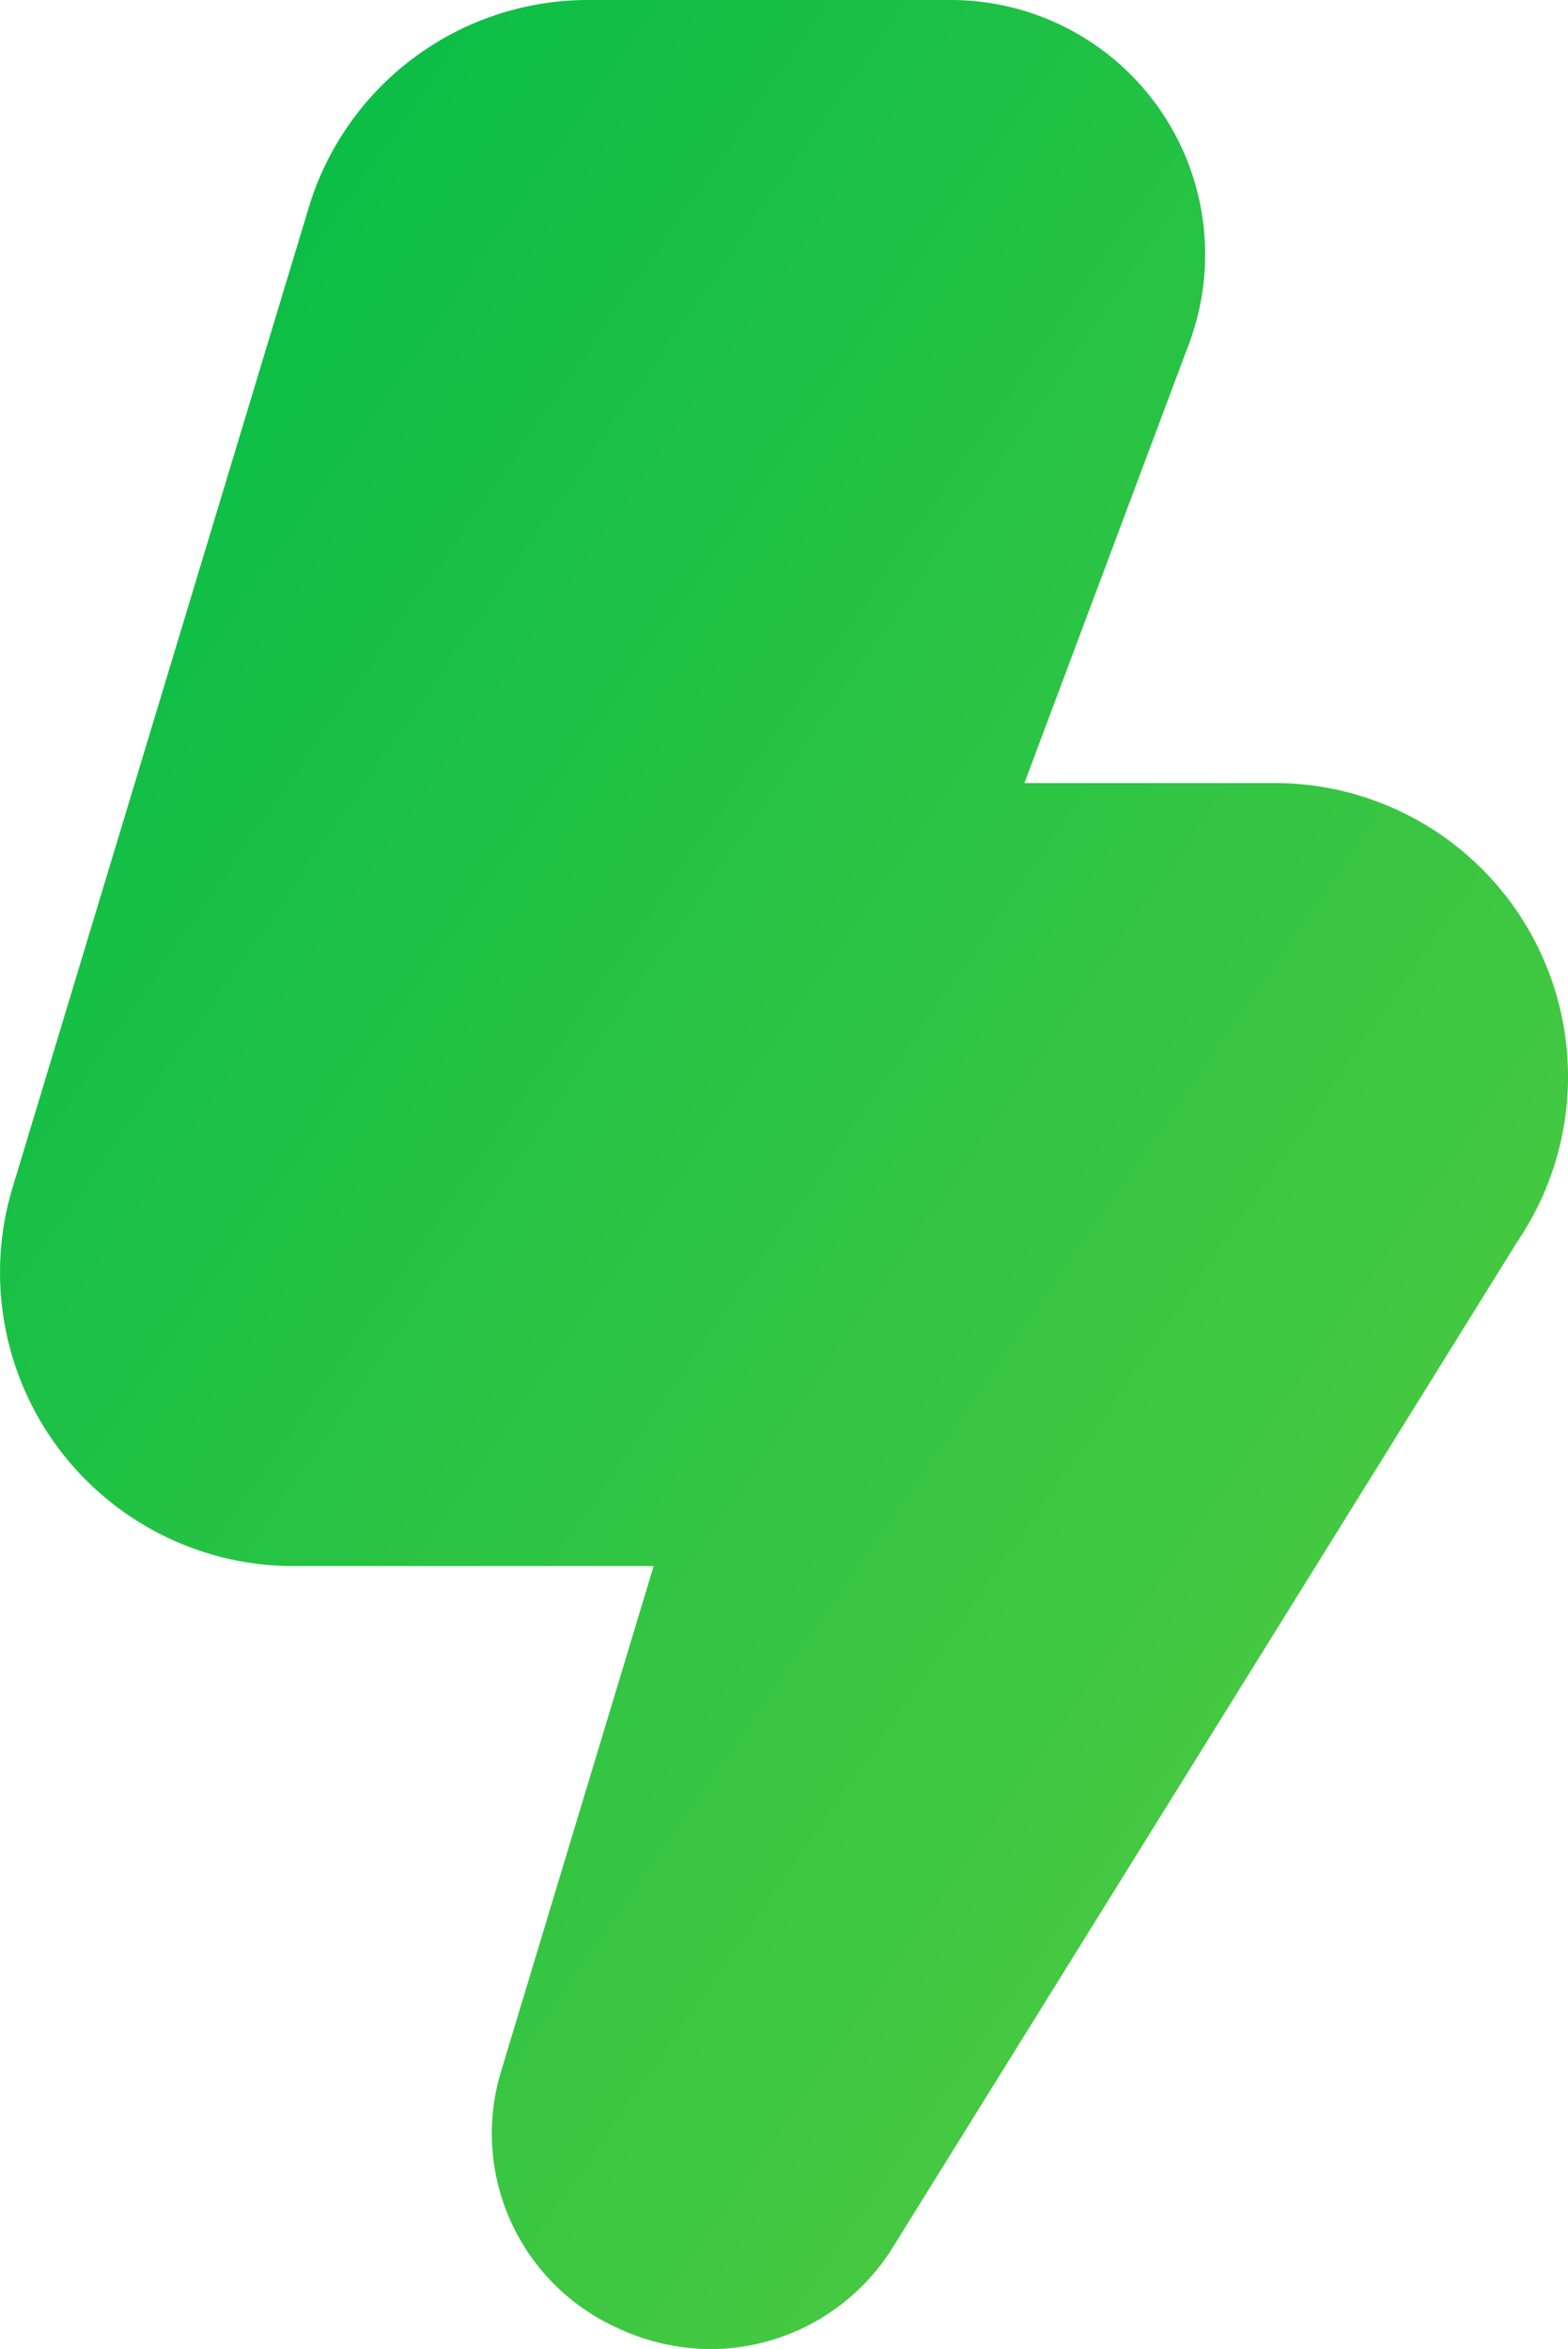 <svg xmlns="http://www.w3.org/2000/svg" xmlns:xlink="http://www.w3.org/1999/xlink" width="16.029" height="24" viewBox="0 0 16.029 24">
  <defs>
    <linearGradient id="linear-gradient" x2="1" y2="1" gradientUnits="objectBoundingBox">
      <stop offset="0" stop-color="#00bc47"/>
      <stop offset="1" stop-color="#5bcc40"/>
    </linearGradient>
  </defs>
  <path id="icon--comparison-rychle" d="M11.24,24a2.262,2.262,0,0,1-.948-.212,2.18,2.18,0,0,1-1.2-2.622L10.653,16H6.975A3,3,0,0,1,4.1,12.131l3.024-10A2.983,2.983,0,0,1,10,0h3.693a2.6,2.6,0,0,1,2.433,3.511L14.443,8H17a3,3,0,0,1,2.483,4.684l-6.4,10.3A2.2,2.2,0,0,1,11.24,24Z" transform="translate(-3.971 0)" fill="url(#linear-gradient)"/>
</svg>
